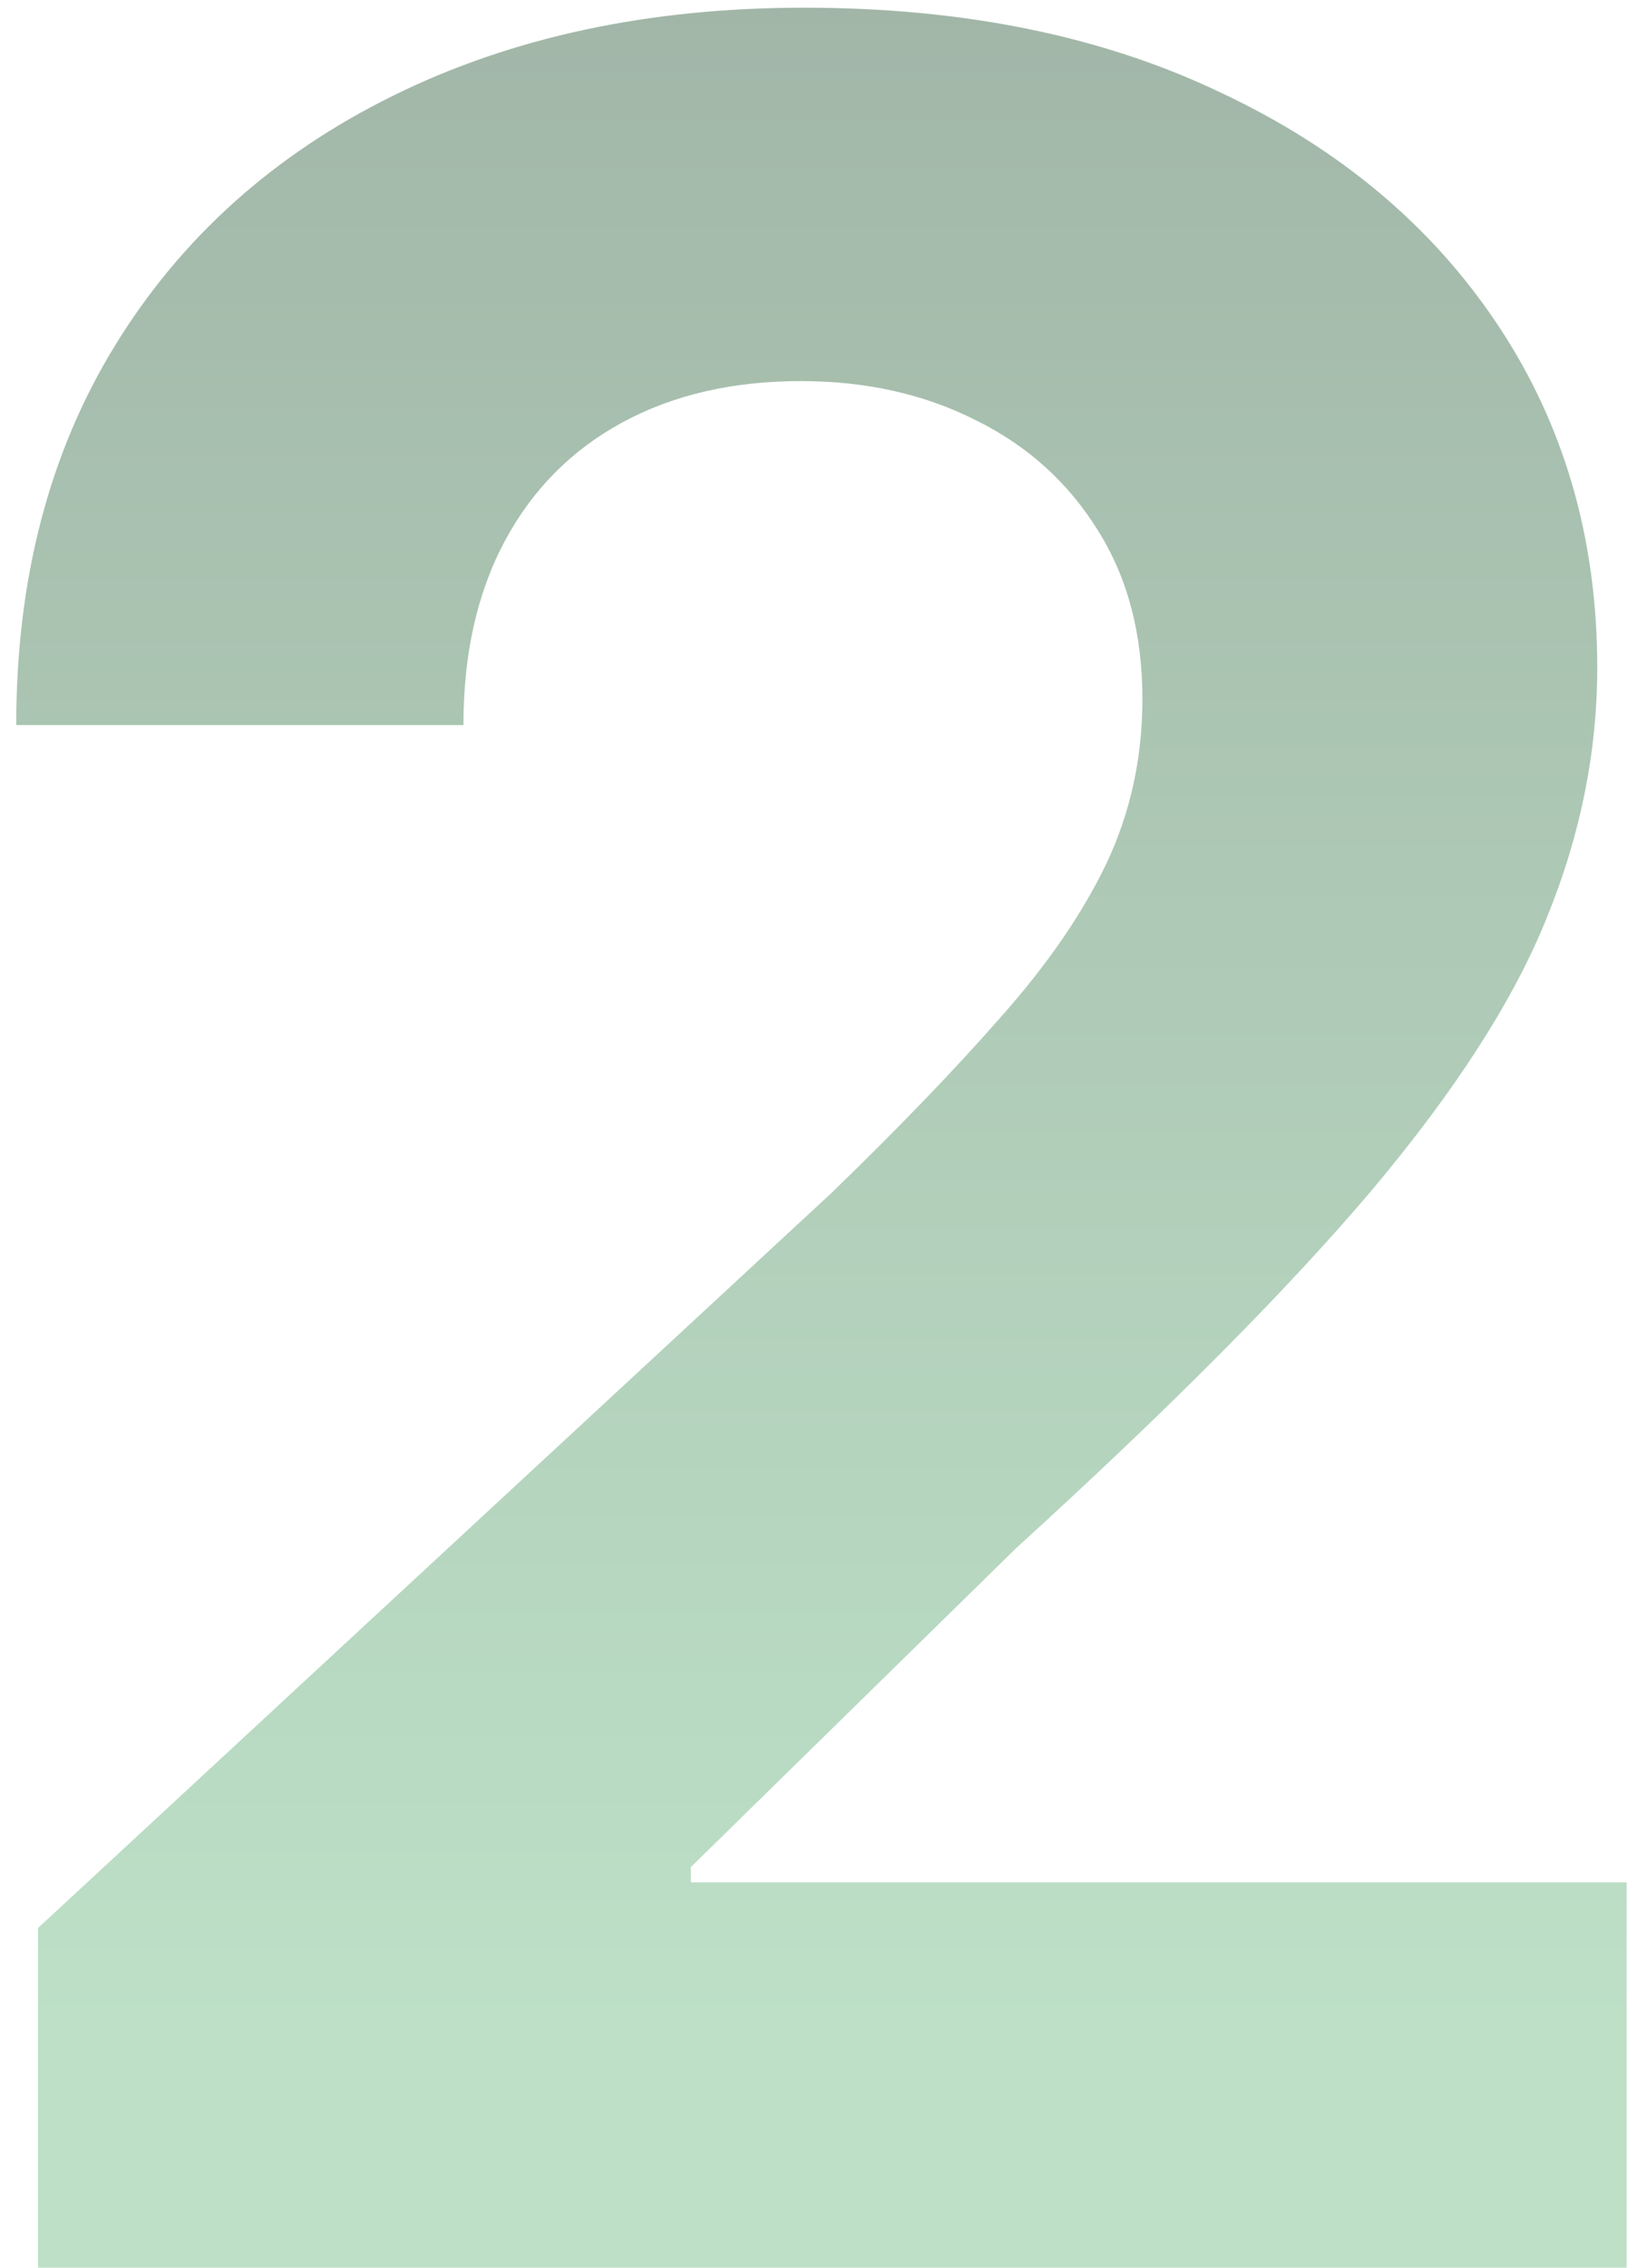 <svg width="78" height="108" viewBox="0 0 78 108" fill="none" xmlns="http://www.w3.org/2000/svg">
<path opacity="0.6" d="M1.81 108V91.824L39.606 56.827C42.82 53.717 45.516 50.917 47.694 48.428C49.906 45.94 51.582 43.503 52.723 41.118C53.864 38.698 54.434 36.089 54.434 33.289C54.434 30.178 53.725 27.5 52.308 25.253C50.891 22.972 48.956 21.226 46.501 20.016C44.047 18.772 41.265 18.15 38.154 18.15C34.905 18.15 32.071 18.807 29.651 20.12C27.232 21.433 25.365 23.317 24.052 25.771C22.738 28.225 22.082 31.146 22.082 34.533H0.773C0.773 27.586 2.345 21.554 5.491 16.439C8.636 11.323 13.043 7.366 18.712 4.566C24.38 1.766 30.913 0.366 38.31 0.366C45.914 0.366 52.533 1.714 58.167 4.411C63.836 7.072 68.242 10.77 71.388 15.506C74.533 20.241 76.106 25.668 76.106 31.785C76.106 35.795 75.311 39.753 73.721 43.658C72.165 47.564 69.383 51.902 65.374 56.672C61.364 61.407 55.713 67.093 48.42 73.729L32.918 88.921V89.646H77.506V108H1.81Z" fill="url(#paint0_linear_1_486)"/>
<defs>
<linearGradient id="paint0_linear_1_486" x1="39.203" y1="-16.946" x2="39.203" y2="126.946" gradientUnits="userSpaceOnUse">
<stop stop-color="#5B7964"/>
<stop offset="0.793" stop-color="#91CCA2"/>
</linearGradient>
</defs>
</svg>
